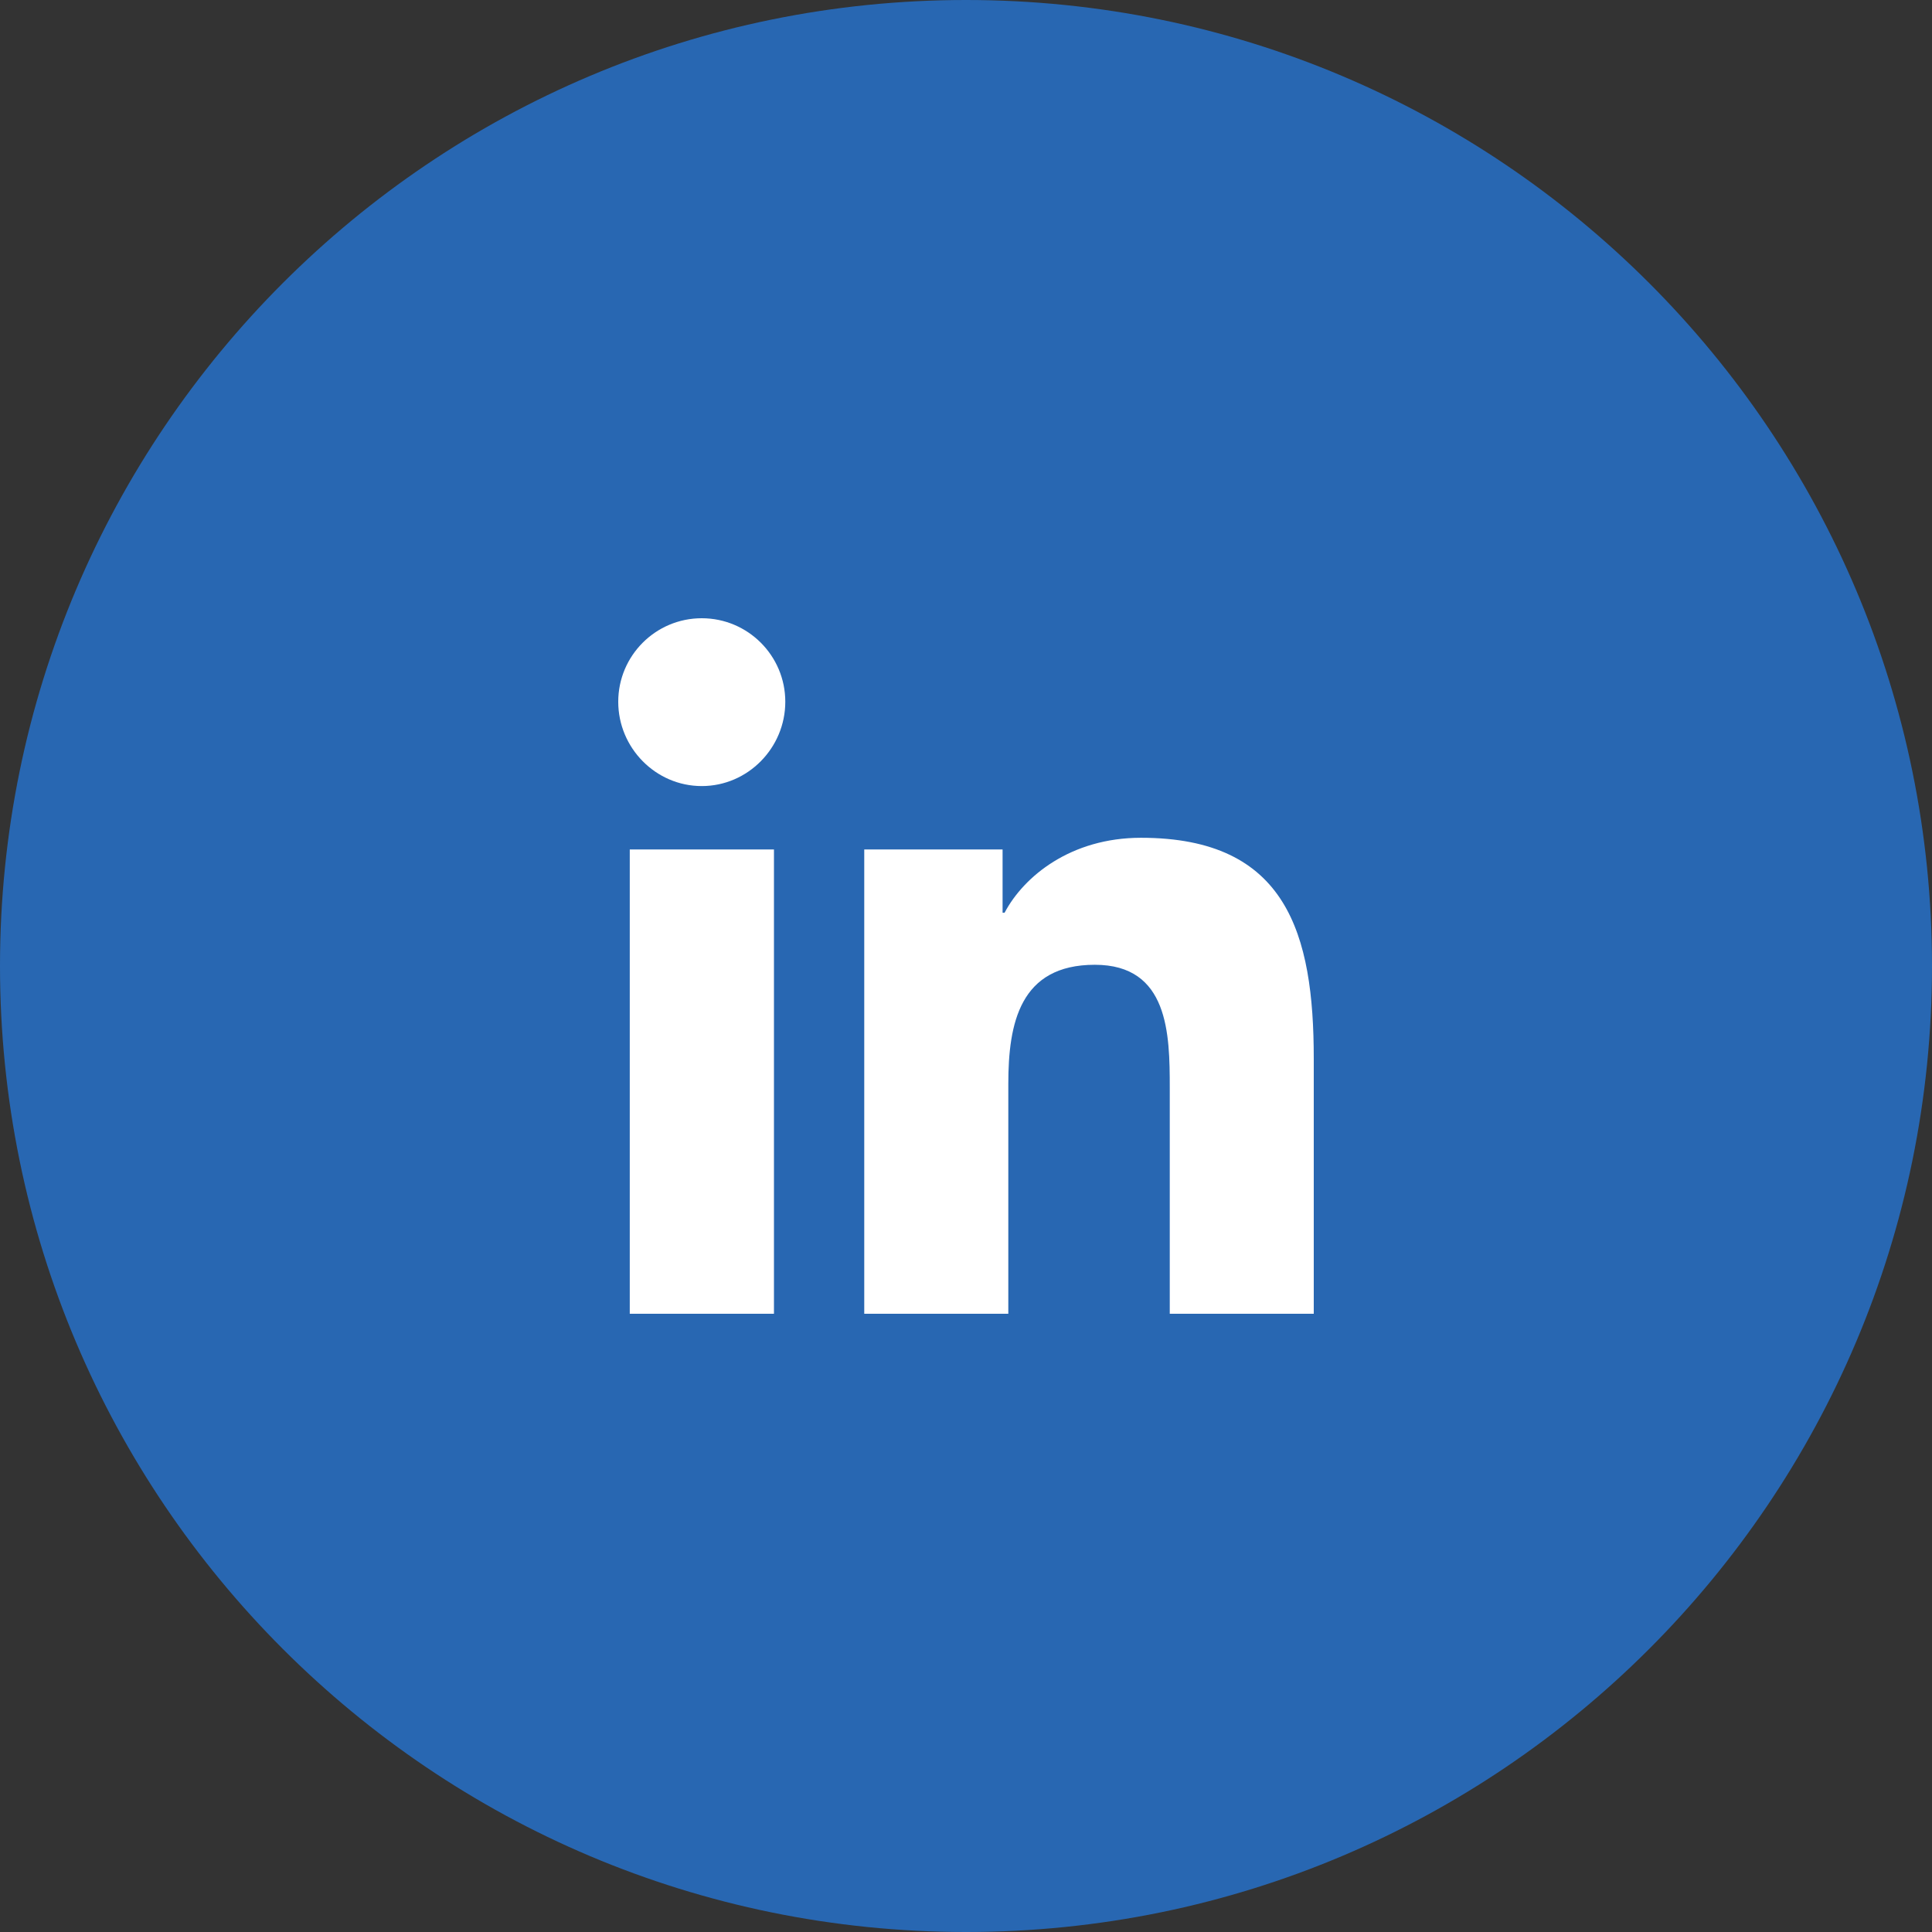 <svg width="30" height="30" viewBox="0 0 30 30" fill="none" xmlns="http://www.w3.org/2000/svg">
<rect x="0" y="0" width="30" height="30" fill="#333333" stroke="none"/>
<path d="M30 15C30 23.284 23.284 30 15 30C6.716 30 0 23.284 0 15C0 6.716 6.716 0 15 0C23.284 0 30 6.716 30 15Z" fill="#2867B2"/>
<path d="M12.018 20.4H9.779V13.19H12.018V20.4ZM10.897 12.206C10.181 12.206 9.6 11.613 9.6 10.897C9.6 10.181 10.181 9.6 10.897 9.6C11.613 9.6 12.194 10.181 12.194 10.897C12.194 11.613 11.613 12.206 10.897 12.206ZM18.164 20.4V16.89C18.164 16.054 18.147 14.981 17 14.981C15.836 14.981 15.657 15.89 15.657 16.83V20.4H13.42V13.19H15.568V14.173H15.599C15.898 13.607 16.628 13.009 17.717 13.009C19.983 13.009 20.4 14.501 20.4 16.439V20.4H18.164Z" fill="white"/>
</svg>
